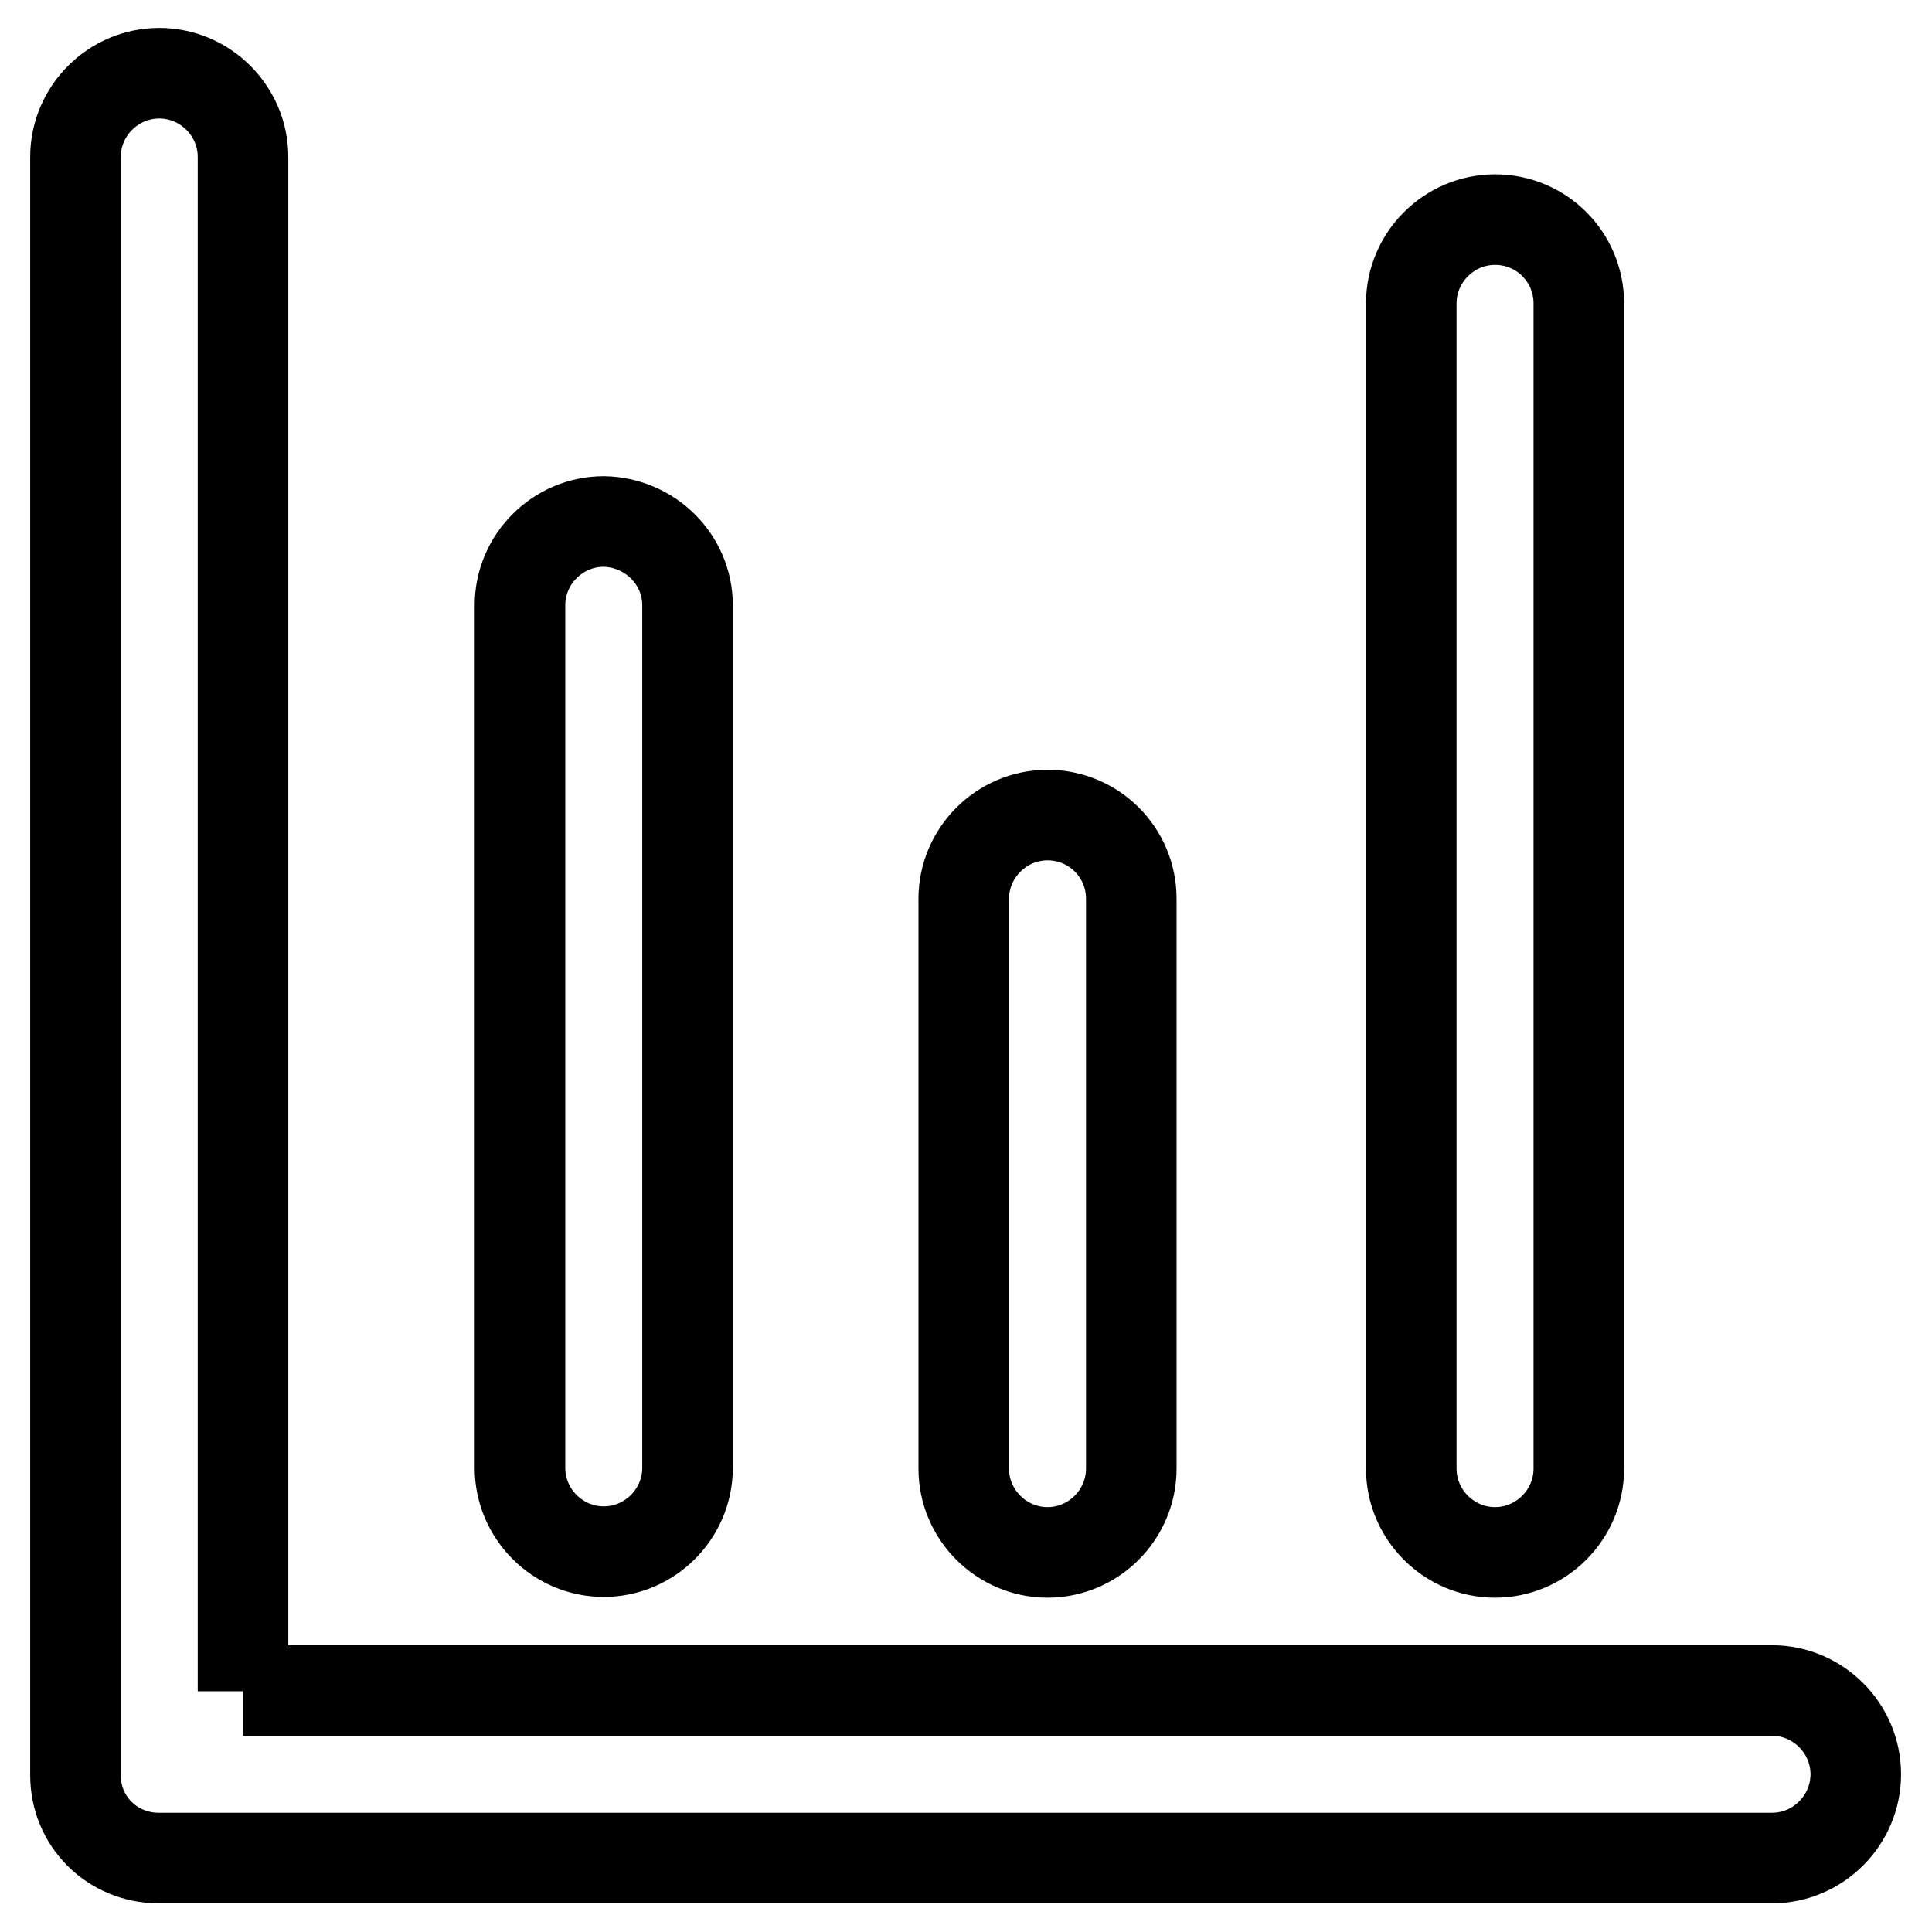 <?xml version="1.0" encoding="utf-8"?>
<!-- Svg Vector Icons : http://www.onlinewebfonts.com/icon -->
<!DOCTYPE svg PUBLIC "-//W3C//DTD SVG 1.1//EN" "http://www.w3.org/Graphics/SVG/1.1/DTD/svg11.dtd">
<svg version="1.1" xmlns="http://www.w3.org/2000/svg" xmlns:xlink="http://www.w3.org/1999/xlink" x="0px" y="0px" viewBox="0 0 256 256" enable-background="new 0 0 256 256" xml:space="preserve">
<g> <path stroke-width="12" fill-opacity="0" stroke="#000000"  d="M32.2,224.1V20.8c0-6.1-5-11.1-11.1-11.1S10,14.7,10,20.8v214.4c0,3.1,1.2,5.8,3.2,7.8s4.8,3.2,7.8,3.2 h213.8c6.1,0,11.1-5,11.1-11.1s-5-11.1-11.1-11.1H32.2z M91.1,80.2v114.3c0,6.1-5,11.1-11.1,11.1l0,0c-6.1,0-11.1-5-11.1-11.1V80.2 c0-6.1,5-11.1,11.1-11.1l0,0C86.1,69.2,91.1,74.1,91.1,80.2L91.1,80.2z M209.2,40.2v154.4c0,6.1-5,11.1-11.1,11.1l0,0 c-6.1,0-11.1-5-11.1-11.1V40.2c0-6.1,5-11.1,11.1-11.1l0,0C204.3,29.1,209.2,34.1,209.2,40.2L209.2,40.2z M149.9,119.1v75.5 c0,6.1-5,11.1-11.1,11.1l0,0c-6.1,0-11.1-5-11.1-11.1v-75.5c0-6.1,5-11.1,11.1-11.1l0,0C144.9,108,149.9,112.9,149.9,119.1 L149.9,119.1z"/></g>
</svg>